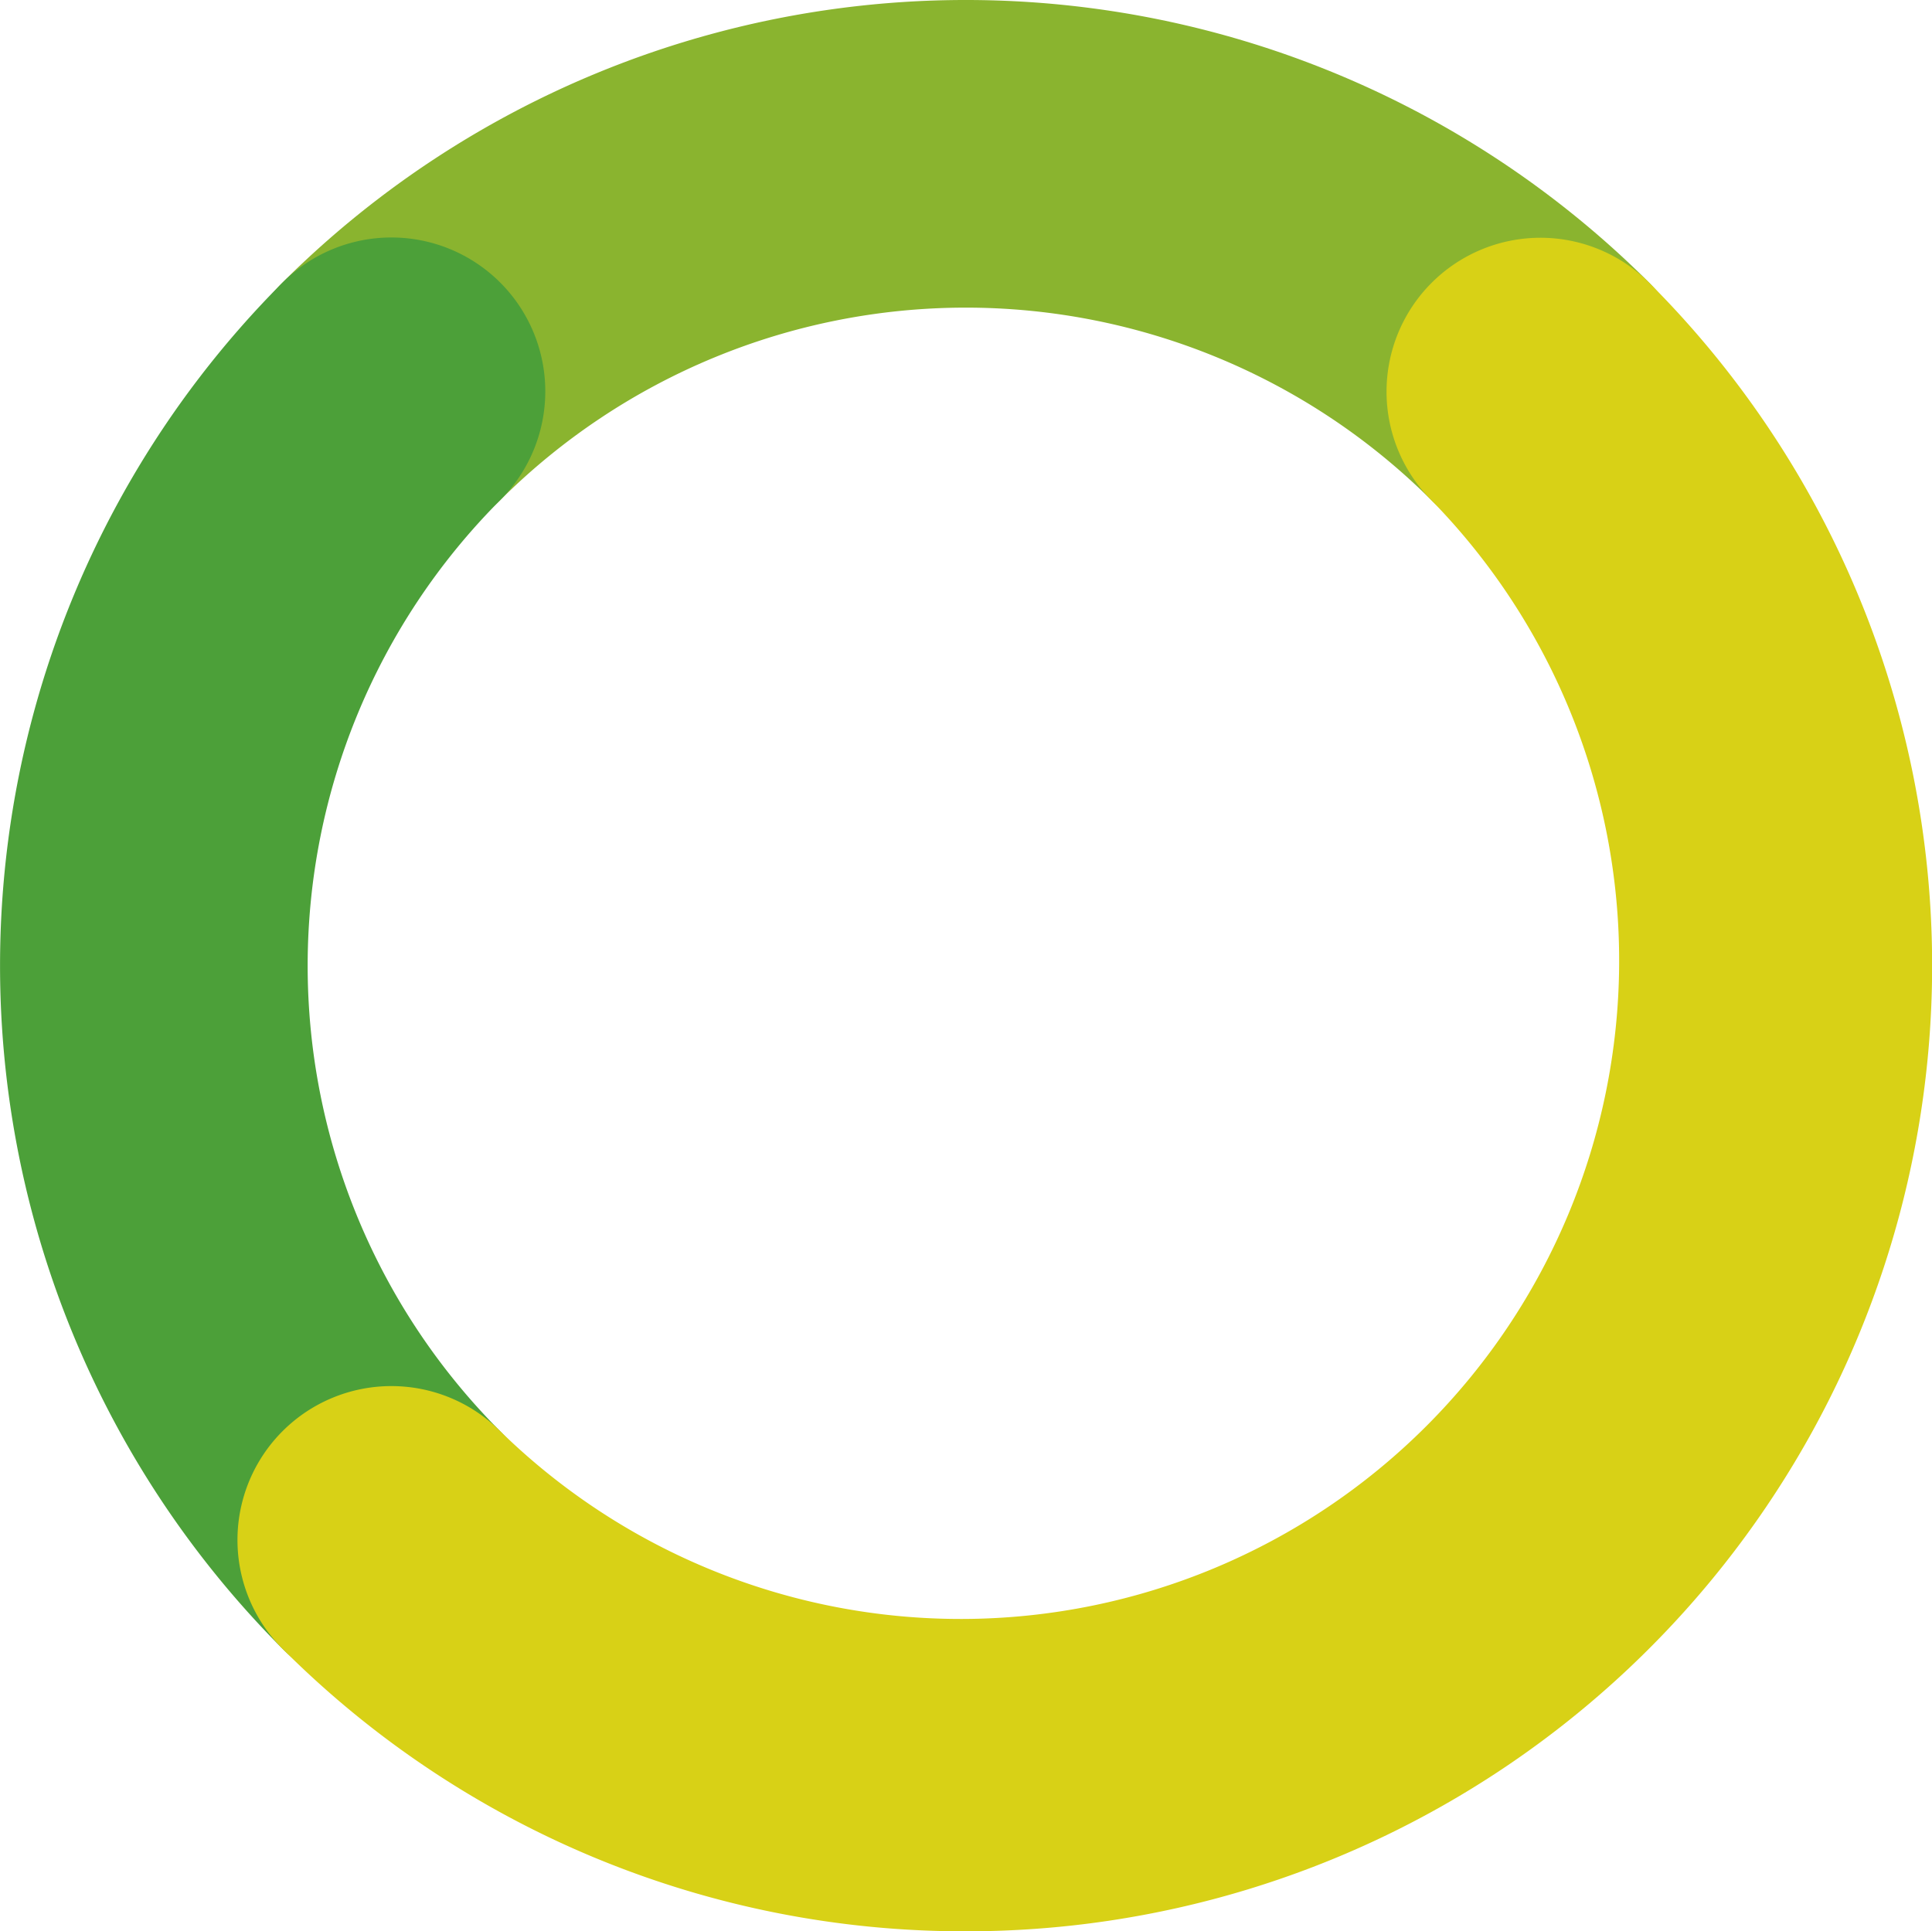 <svg xmlns="http://www.w3.org/2000/svg" xmlns:xlink="http://www.w3.org/1999/xlink" width="175.81" height="175.768" viewBox="0 0 175.81 175.768"><defs><clipPath id="clip-path"><rect id="Rect&#xE1;ngulo_369" data-name="Rect&#xE1;ngulo 369" width="175.81" height="175.768" fill="none"></rect></clipPath></defs><g id="Grupo_462" data-name="Grupo 462" transform="translate(0)"><g id="Grupo_461" data-name="Grupo 461" transform="translate(0)" clip-path="url(#clip-path)"><path id="Trazado_990" data-name="Trazado 990" d="M137.832,49.619a13.966,13.966,0,0,1-9.9-4.1,59.981,59.981,0,0,0-84.734,0A14.005,14.005,0,0,1,23.389,25.711a88.027,88.027,0,0,1,124.347,0,14.005,14.005,0,0,1-9.9,23.908" transform="translate(2.322 0)" fill="#8ab42f"></path><path id="Trazado_991" data-name="Trazado 991" d="M35.615,151.837a13.964,13.964,0,0,1-9.9-4.1,88.027,88.027,0,0,1,0-124.346A14,14,0,1,1,45.517,43.2a59.985,59.985,0,0,0,0,84.734,14.005,14.005,0,0,1-9.9,23.908" transform="translate(0 2.322)" fill="#4ca039"></path><path id="Trazado_992" data-name="Trazado 992" d="M85.562,173.446a87.655,87.655,0,0,1-62.173-25.711A14.005,14.005,0,0,1,43.2,127.929,59.916,59.916,0,0,0,127.929,43.2a14.005,14.005,0,0,1,19.806-19.806A87.884,87.884,0,0,1,85.562,173.446" transform="translate(2.322 2.322)" fill="#d8d116"></path></g></g></svg>